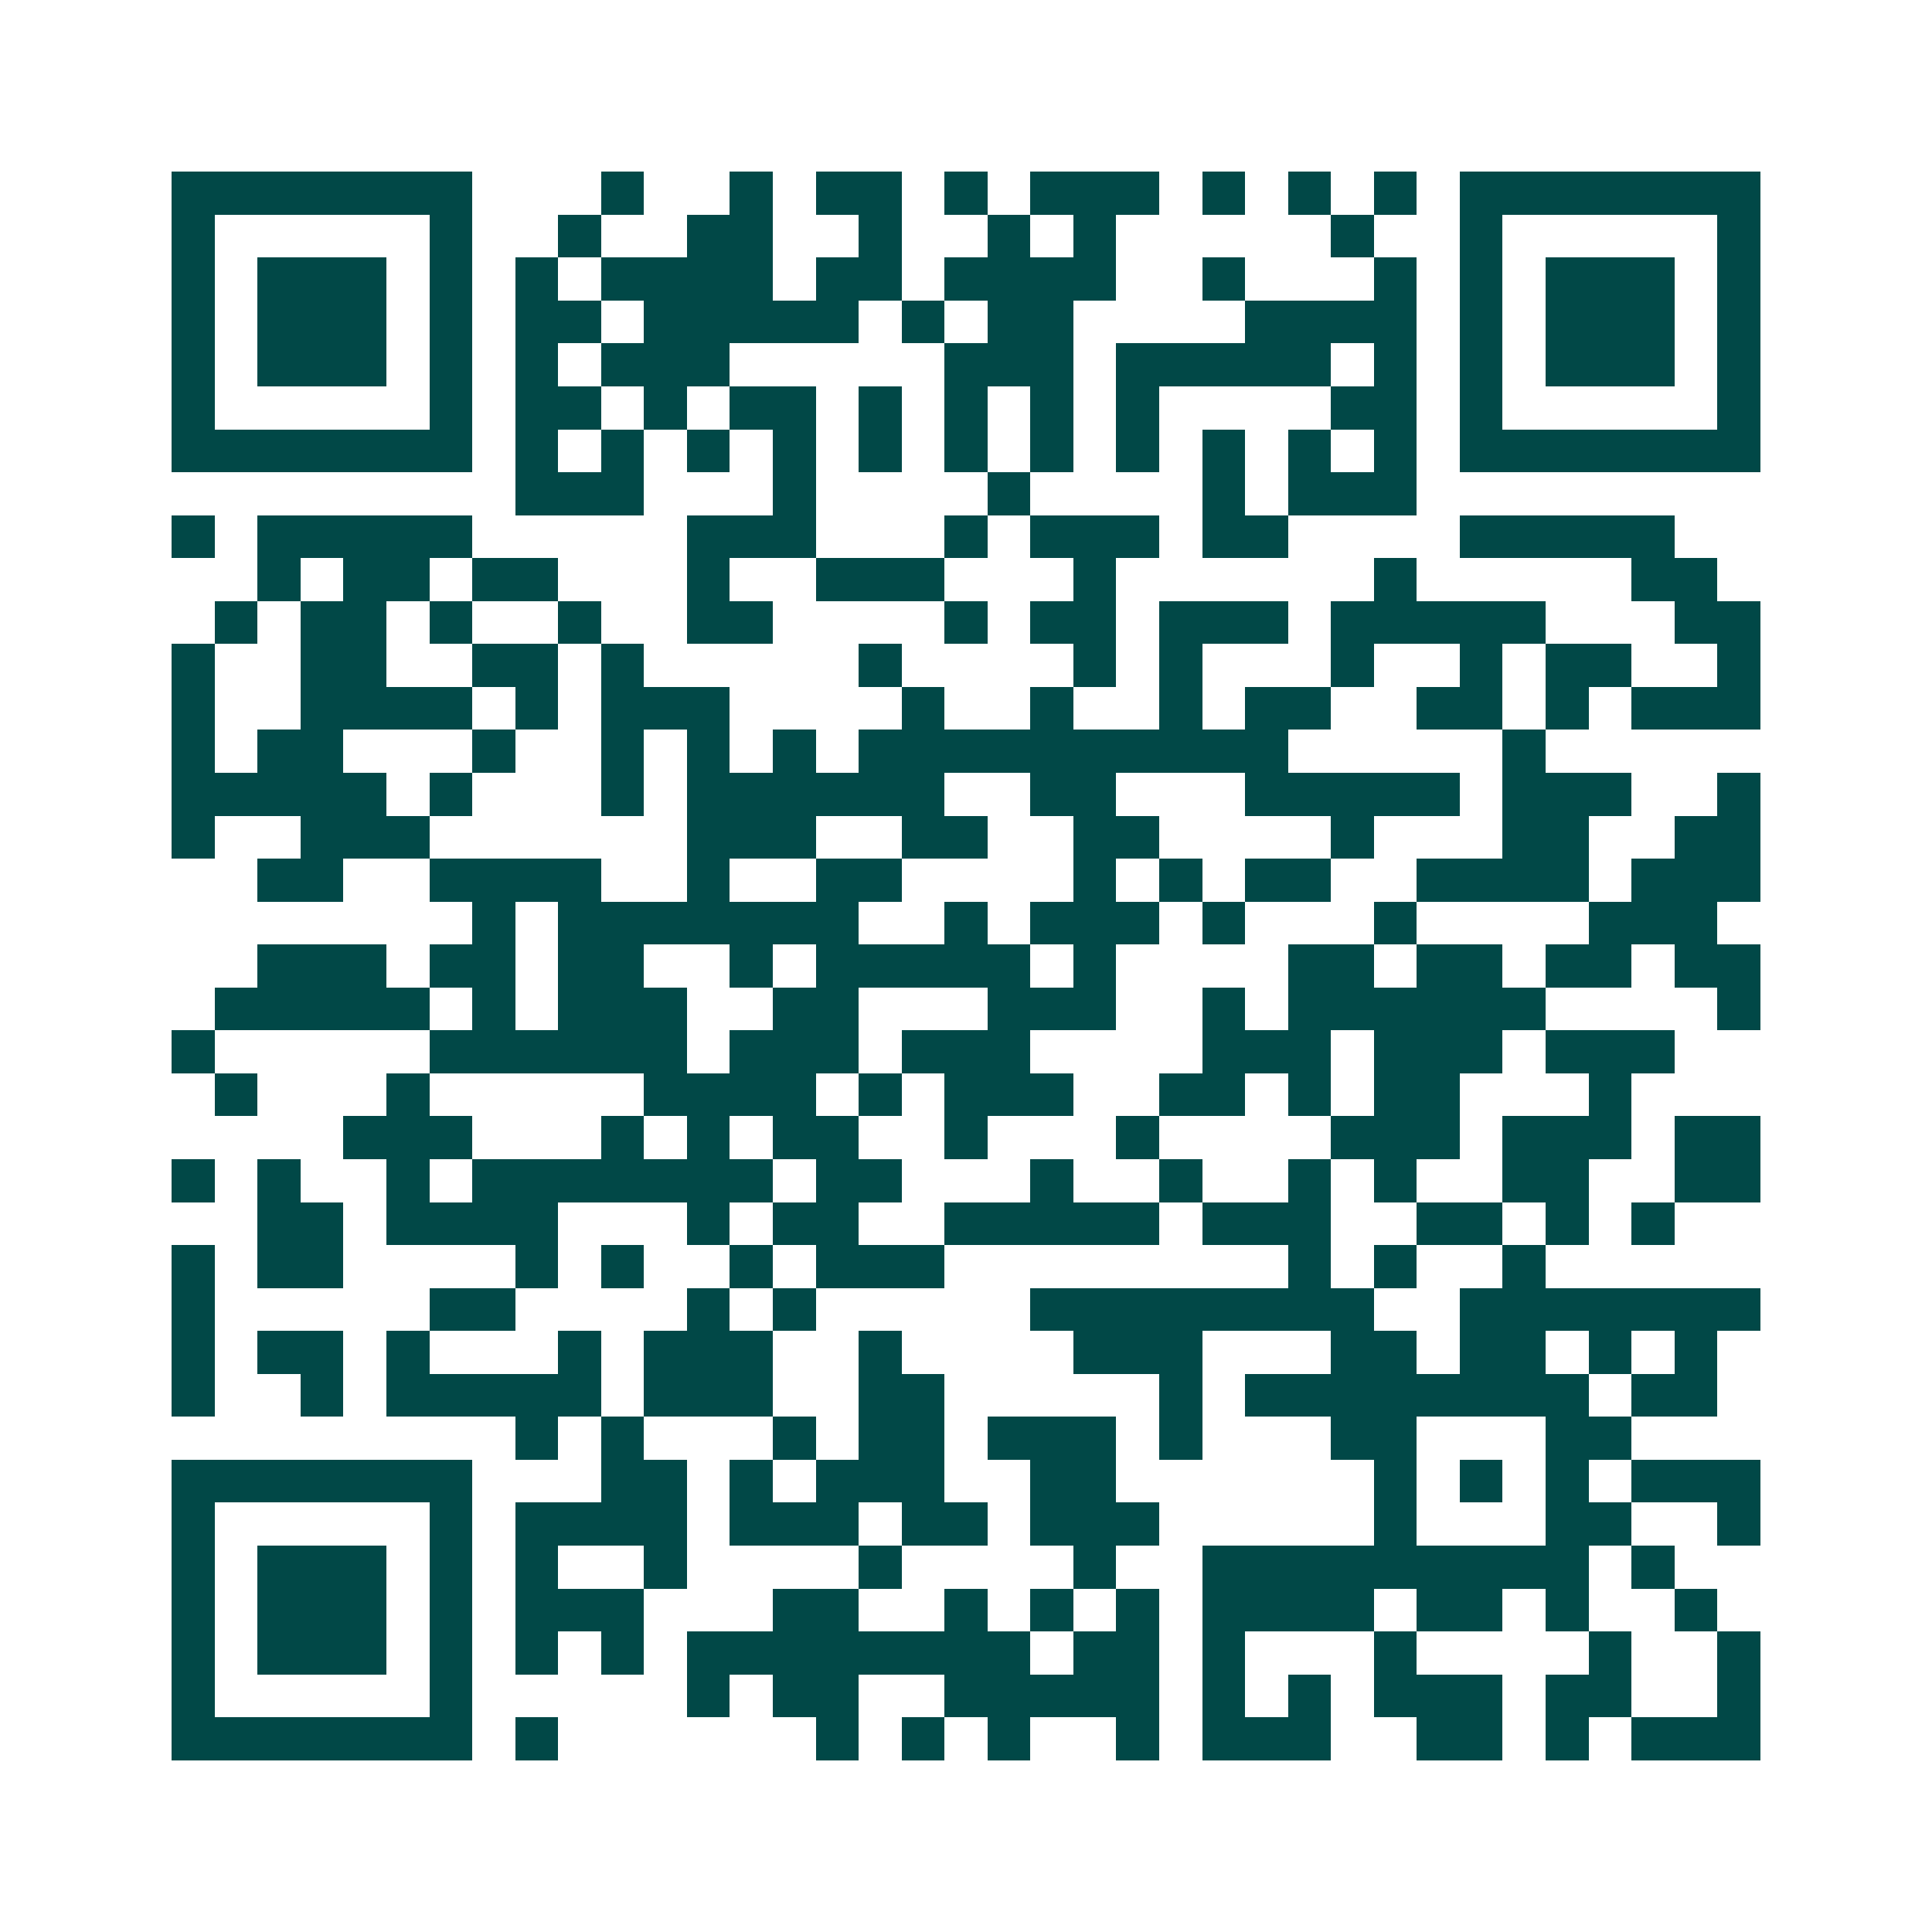 <svg xmlns="http://www.w3.org/2000/svg" width="200" height="200" viewBox="0 0 45 45" shape-rendering="crispEdges"><path fill="#ffffff" d="M0 0h45v45H0z"/><path stroke="#014847" d="M4 4.5h7m3 0h1m2 0h1m1 0h2m1 0h1m1 0h3m1 0h1m1 0h1m1 0h1m1 0h7M4 5.5h1m5 0h1m2 0h1m2 0h2m2 0h1m2 0h1m1 0h1m5 0h1m2 0h1m5 0h1M4 6.5h1m1 0h3m1 0h1m1 0h1m1 0h4m1 0h2m1 0h4m2 0h1m3 0h1m1 0h1m1 0h3m1 0h1M4 7.5h1m1 0h3m1 0h1m1 0h2m1 0h5m1 0h1m1 0h2m4 0h4m1 0h1m1 0h3m1 0h1M4 8.5h1m1 0h3m1 0h1m1 0h1m1 0h3m5 0h3m1 0h5m1 0h1m1 0h1m1 0h3m1 0h1M4 9.5h1m5 0h1m1 0h2m1 0h1m1 0h2m1 0h1m1 0h1m1 0h1m1 0h1m4 0h2m1 0h1m5 0h1M4 10.5h7m1 0h1m1 0h1m1 0h1m1 0h1m1 0h1m1 0h1m1 0h1m1 0h1m1 0h1m1 0h1m1 0h1m1 0h7M12 11.5h3m3 0h1m4 0h1m4 0h1m1 0h3M4 12.5h1m1 0h5m5 0h3m3 0h1m1 0h3m1 0h2m4 0h5M6 13.5h1m1 0h2m1 0h2m3 0h1m2 0h3m3 0h1m6 0h1m5 0h2M5 14.5h1m1 0h2m1 0h1m2 0h1m2 0h2m4 0h1m1 0h2m1 0h3m1 0h5m3 0h2M4 15.5h1m2 0h2m2 0h2m1 0h1m5 0h1m4 0h1m1 0h1m3 0h1m2 0h1m1 0h2m2 0h1M4 16.5h1m2 0h4m1 0h1m1 0h3m4 0h1m2 0h1m2 0h1m1 0h2m2 0h2m1 0h1m1 0h3M4 17.5h1m1 0h2m3 0h1m2 0h1m1 0h1m1 0h1m1 0h10m5 0h1M4 18.5h5m1 0h1m3 0h1m1 0h6m2 0h2m3 0h5m1 0h3m2 0h1M4 19.5h1m2 0h3m6 0h3m2 0h2m2 0h2m4 0h1m3 0h2m2 0h2M6 20.5h2m2 0h4m2 0h1m2 0h2m4 0h1m1 0h1m1 0h2m2 0h4m1 0h3M11 21.5h1m1 0h7m2 0h1m1 0h3m1 0h1m3 0h1m4 0h3M6 22.5h3m1 0h2m1 0h2m2 0h1m1 0h5m1 0h1m4 0h2m1 0h2m1 0h2m1 0h2M5 23.5h5m1 0h1m1 0h3m2 0h2m3 0h3m2 0h1m1 0h6m4 0h1M4 24.5h1m5 0h6m1 0h3m1 0h3m4 0h3m1 0h3m1 0h3M5 25.5h1m3 0h1m5 0h4m1 0h1m1 0h3m2 0h2m1 0h1m1 0h2m3 0h1M8 26.5h3m3 0h1m1 0h1m1 0h2m2 0h1m3 0h1m4 0h3m1 0h3m1 0h2M4 27.5h1m1 0h1m2 0h1m1 0h7m1 0h2m3 0h1m2 0h1m2 0h1m1 0h1m2 0h2m2 0h2M6 28.5h2m1 0h4m3 0h1m1 0h2m2 0h5m1 0h3m2 0h2m1 0h1m1 0h1M4 29.5h1m1 0h2m4 0h1m1 0h1m2 0h1m1 0h3m8 0h1m1 0h1m2 0h1M4 30.5h1m5 0h2m4 0h1m1 0h1m5 0h8m2 0h7M4 31.5h1m1 0h2m1 0h1m3 0h1m1 0h3m2 0h1m4 0h3m3 0h2m1 0h2m1 0h1m1 0h1M4 32.5h1m2 0h1m1 0h5m1 0h3m2 0h2m5 0h1m1 0h8m1 0h2M12 33.5h1m1 0h1m3 0h1m1 0h2m1 0h3m1 0h1m3 0h2m3 0h2M4 34.5h7m3 0h2m1 0h1m1 0h3m2 0h2m6 0h1m1 0h1m1 0h1m1 0h3M4 35.5h1m5 0h1m1 0h4m1 0h3m1 0h2m1 0h3m5 0h1m3 0h2m2 0h1M4 36.5h1m1 0h3m1 0h1m1 0h1m2 0h1m4 0h1m4 0h1m2 0h9m1 0h1M4 37.5h1m1 0h3m1 0h1m1 0h3m3 0h2m2 0h1m1 0h1m1 0h1m1 0h4m1 0h2m1 0h1m2 0h1M4 38.5h1m1 0h3m1 0h1m1 0h1m1 0h1m1 0h8m1 0h2m1 0h1m3 0h1m4 0h1m2 0h1M4 39.5h1m5 0h1m5 0h1m1 0h2m2 0h5m1 0h1m1 0h1m1 0h3m1 0h2m2 0h1M4 40.5h7m1 0h1m6 0h1m1 0h1m1 0h1m2 0h1m1 0h3m2 0h2m1 0h1m1 0h3"/></svg>
